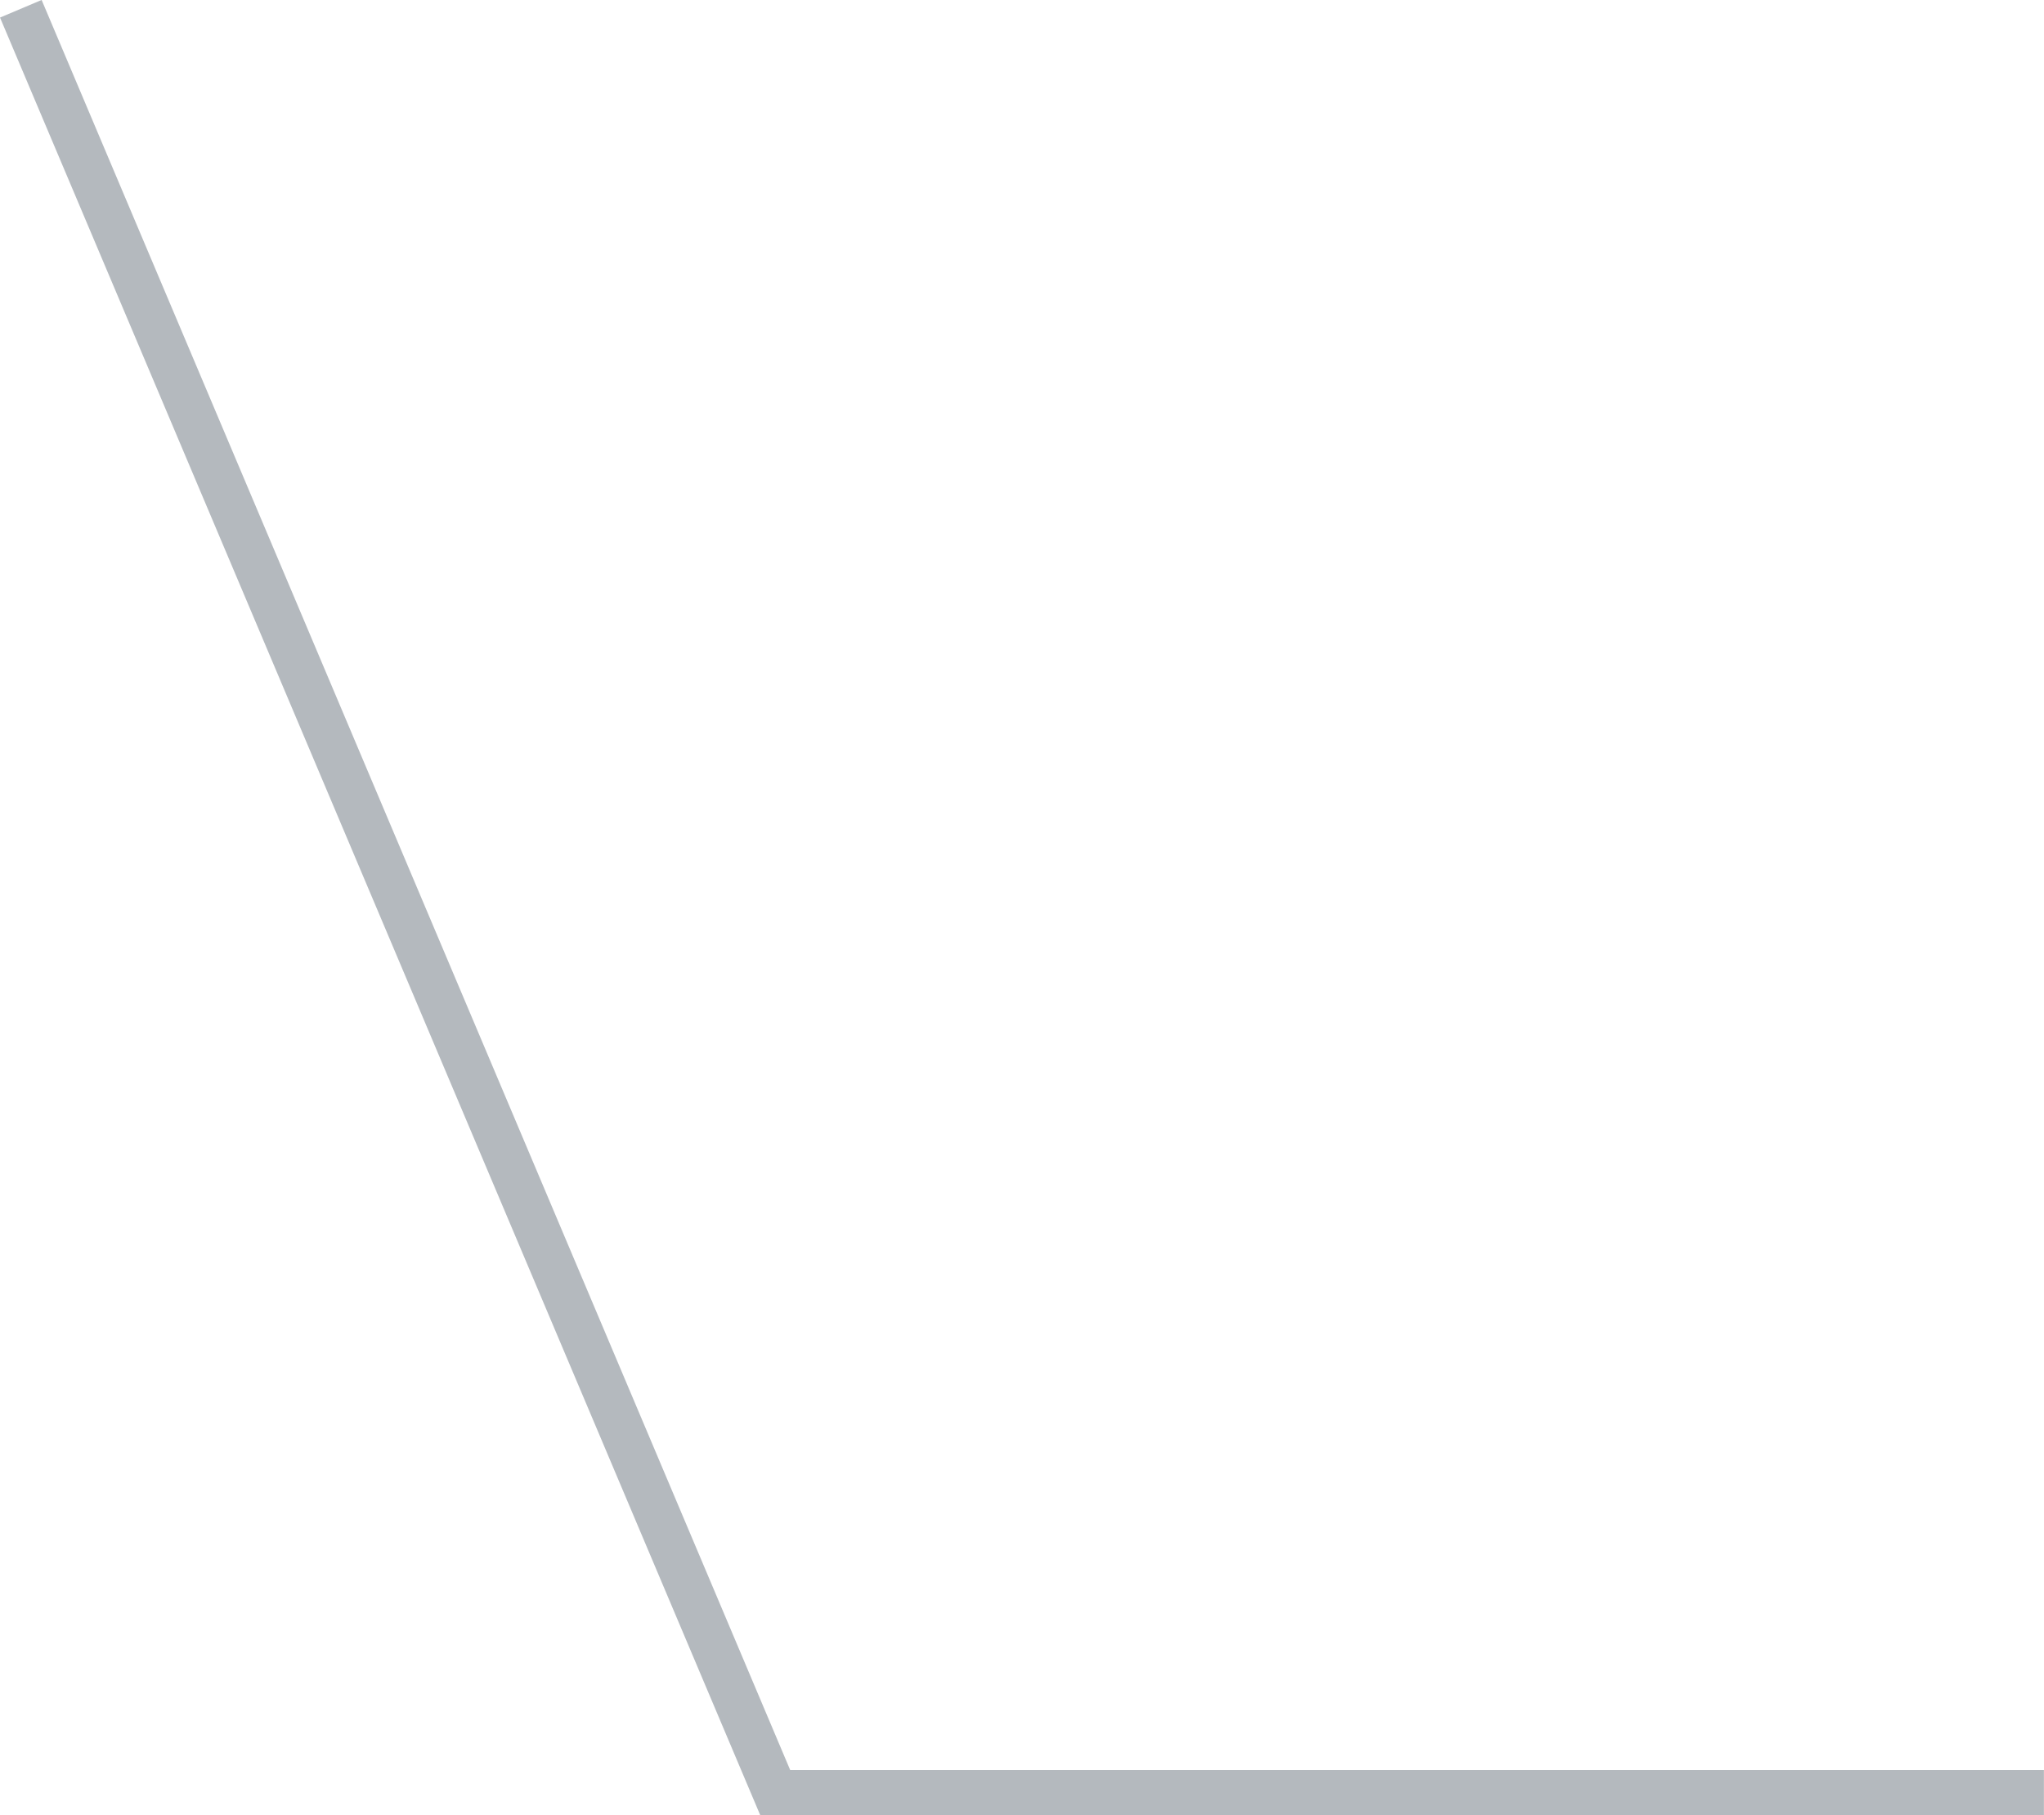 <svg xmlns="http://www.w3.org/2000/svg" width="45.248" height="40.186" viewBox="0 0 45.248 40.186"><path d="M-12440.357-8943.217l16.7,39.491h28.085" transform="translate(12440.818 8943.411)" fill="none" stroke="#b4b9be" stroke-width="1"/></svg>